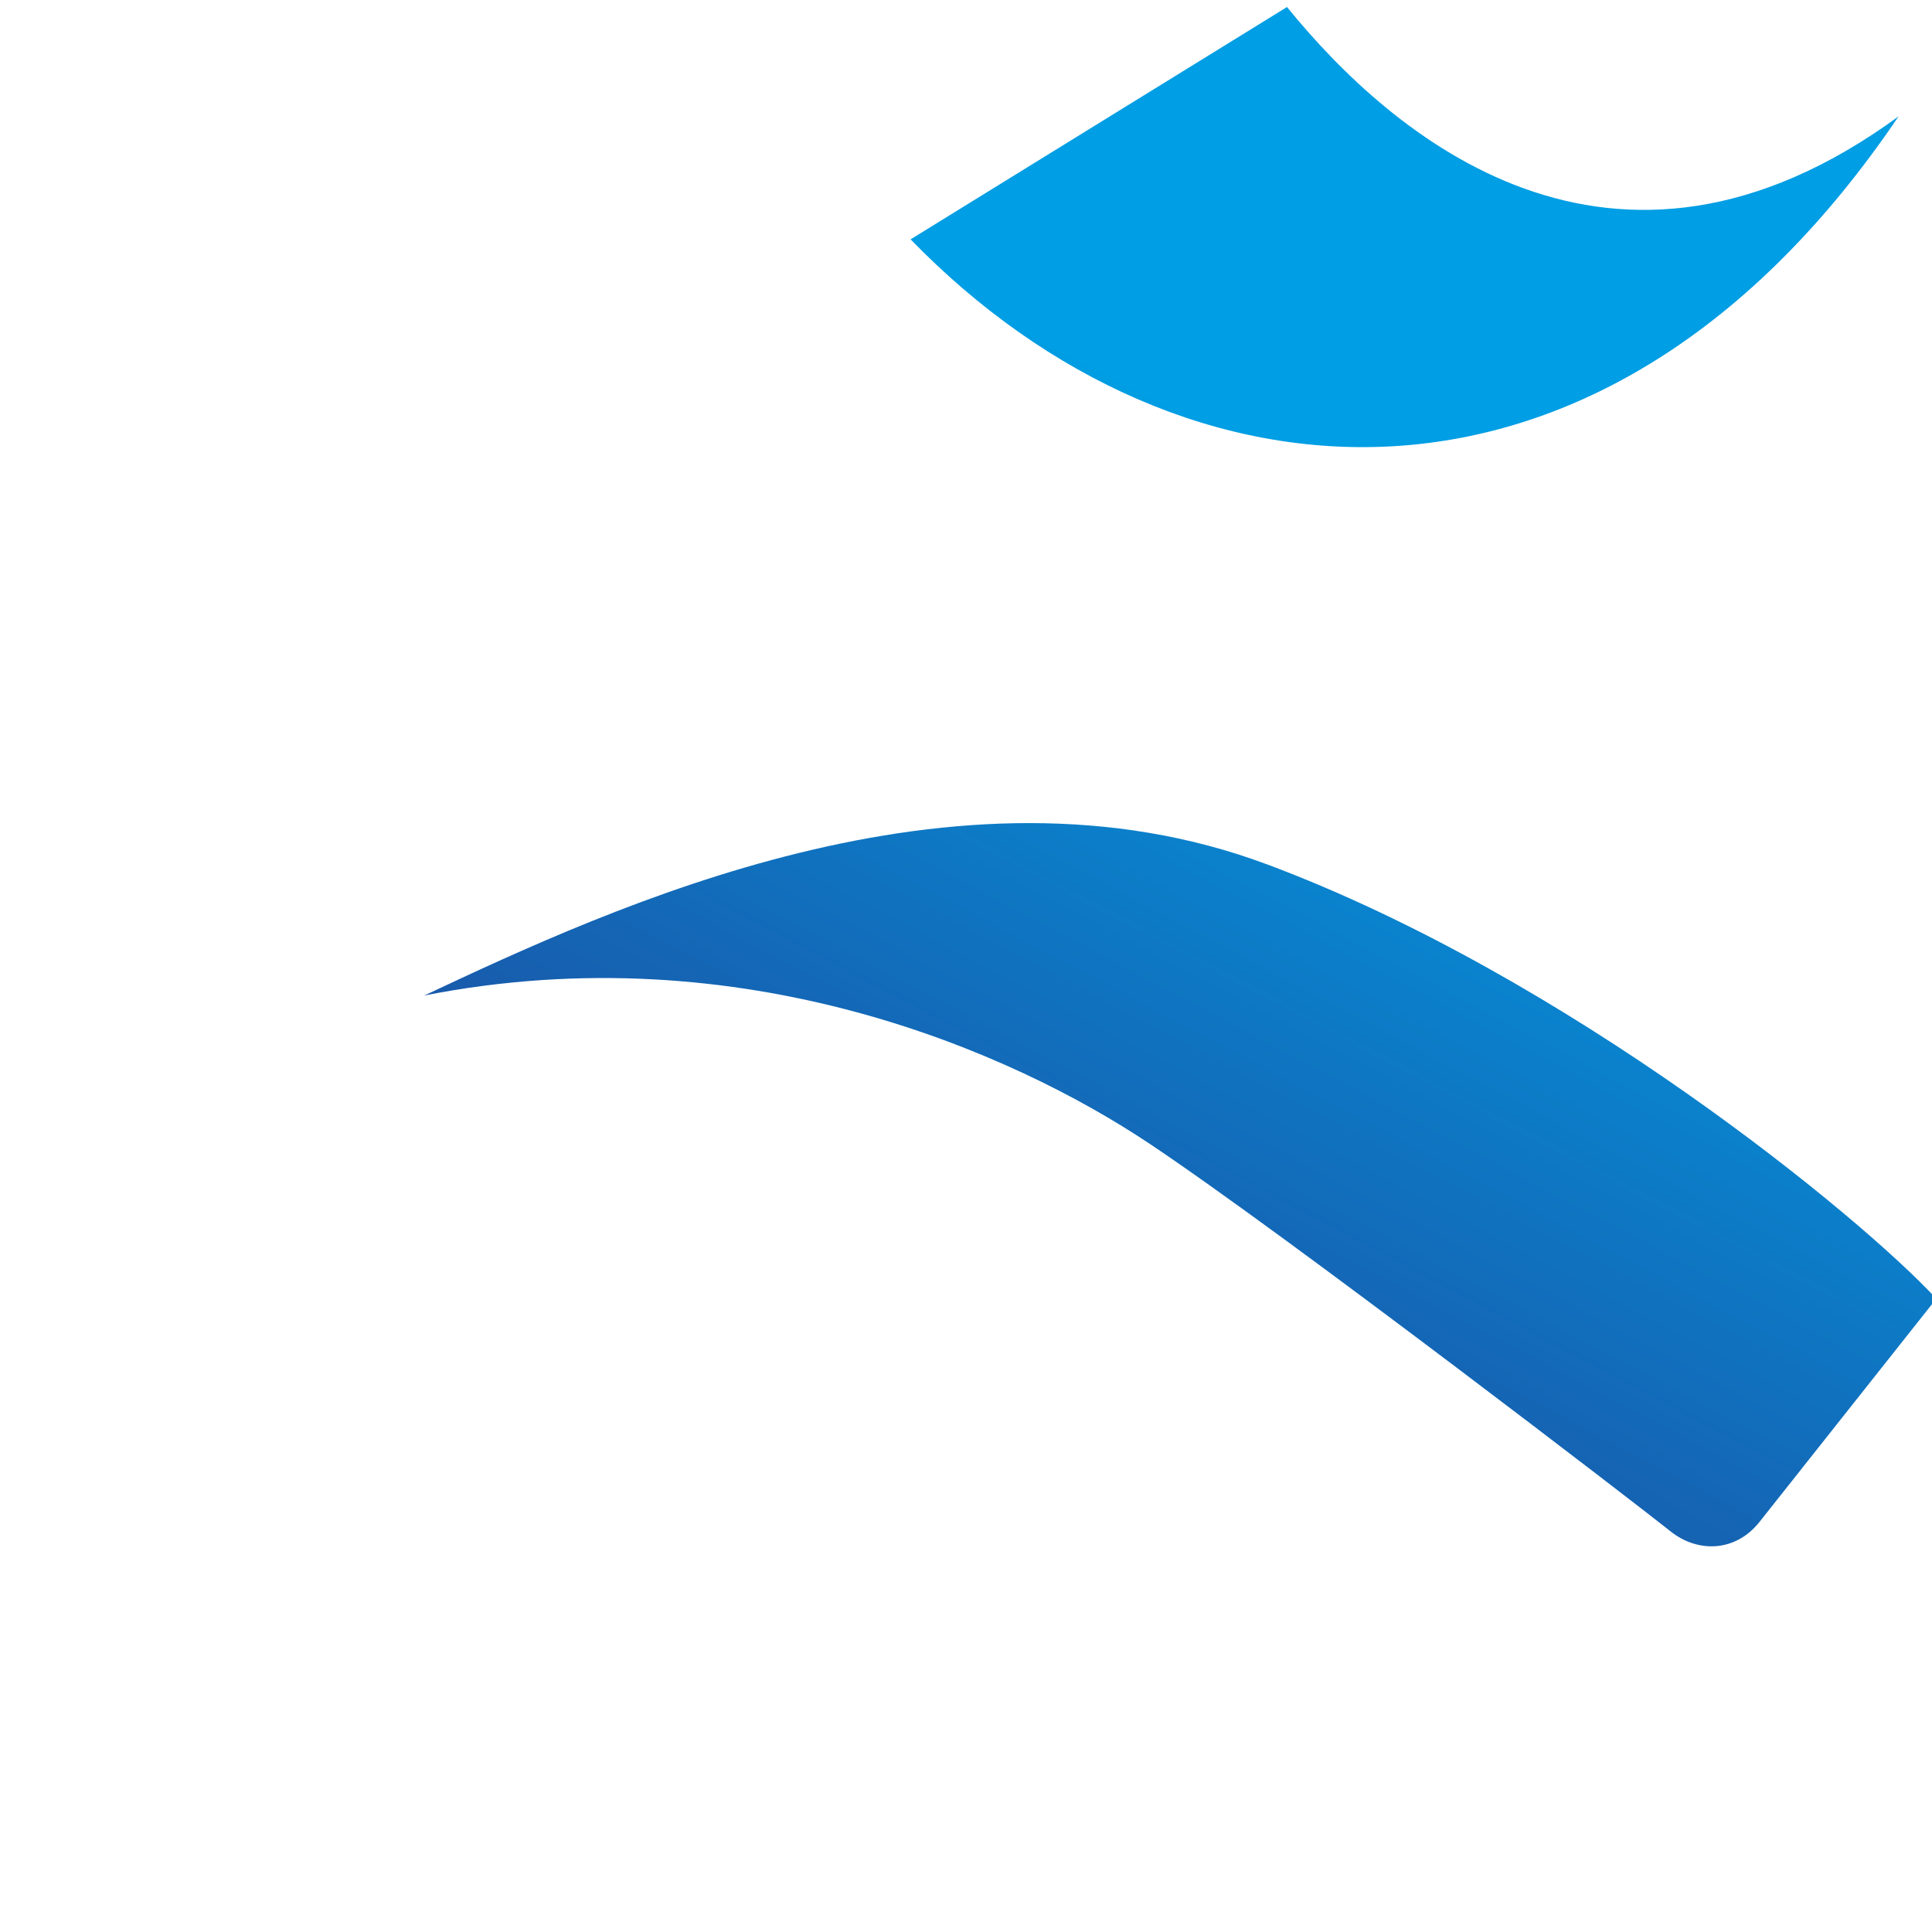 <svg xmlns="http://www.w3.org/2000/svg" xmlns:xlink="http://www.w3.org/1999/xlink" width="500" height="499.194" viewBox="0 0 500 499.194"><defs><linearGradient id="a"><stop offset="0" style="stop-color:#243b91;stop-opacity:1"/><stop offset="1" style="stop-color:#009ee4;stop-opacity:1"/></linearGradient><linearGradient xlink:href="#a" id="c" x1="3868.892" x2="3965.789" y1="3862.564" y2="3677.925" gradientUnits="userSpaceOnUse"/></defs><g style="stroke-width:.926"><g style="fill:url(#c);stroke-width:.947;fill-opacity:1" transform="matrix(1.569 0 0 1.581 -5896.762 -5698.62)"><path d="M4071.47 3623.48c-47.35 34.34-83.68 3.16-100.89-17.89l-62.09 38.03c44.79 45.78 114.42 51.16 162.97-20.14z" style="fill:url(#c);stroke-width:.947;fill-opacity:1"/><path d="M4040.75 3661.05c-63.2 58.74-126.11 29.81-159.16-.97l-62.09 38.03c51.02 46.42 148.51 67.59 221.26-37.06zm-28.14 222.88c-30.97-17.7-70.83-58.12-119.26-88.08-34.63-21.43-80.52-28.15-134.4 1.21 42.98-.3 91.11 38.44 129.55 68.71 31.89 25.11 65.38 49.04 85.06 53.88 16.48 4.05 21.13.78 26.94-5.45 5.55-5.95 23.31-28.15 23.31-28.15s-5.55 1.11-11.2-2.12" style="fill:url(#c);stroke-width:.947;fill-opacity:1"/><path d="M3967.21 3745.9c-51.46-19.07-107.76 6.96-138.94 21.49 52.67-10.29 97.16 9.38 119.56 24.21 22.92 15.18 81.42 59.83 85.96 63.46s10.8 3.43 14.73-1.51l29.16-36.53c-12.62-13.52-60.72-52.69-110.48-71.13z" style="fill:url(#c);stroke-width:.947;fill-opacity:1"/></g></g></svg>